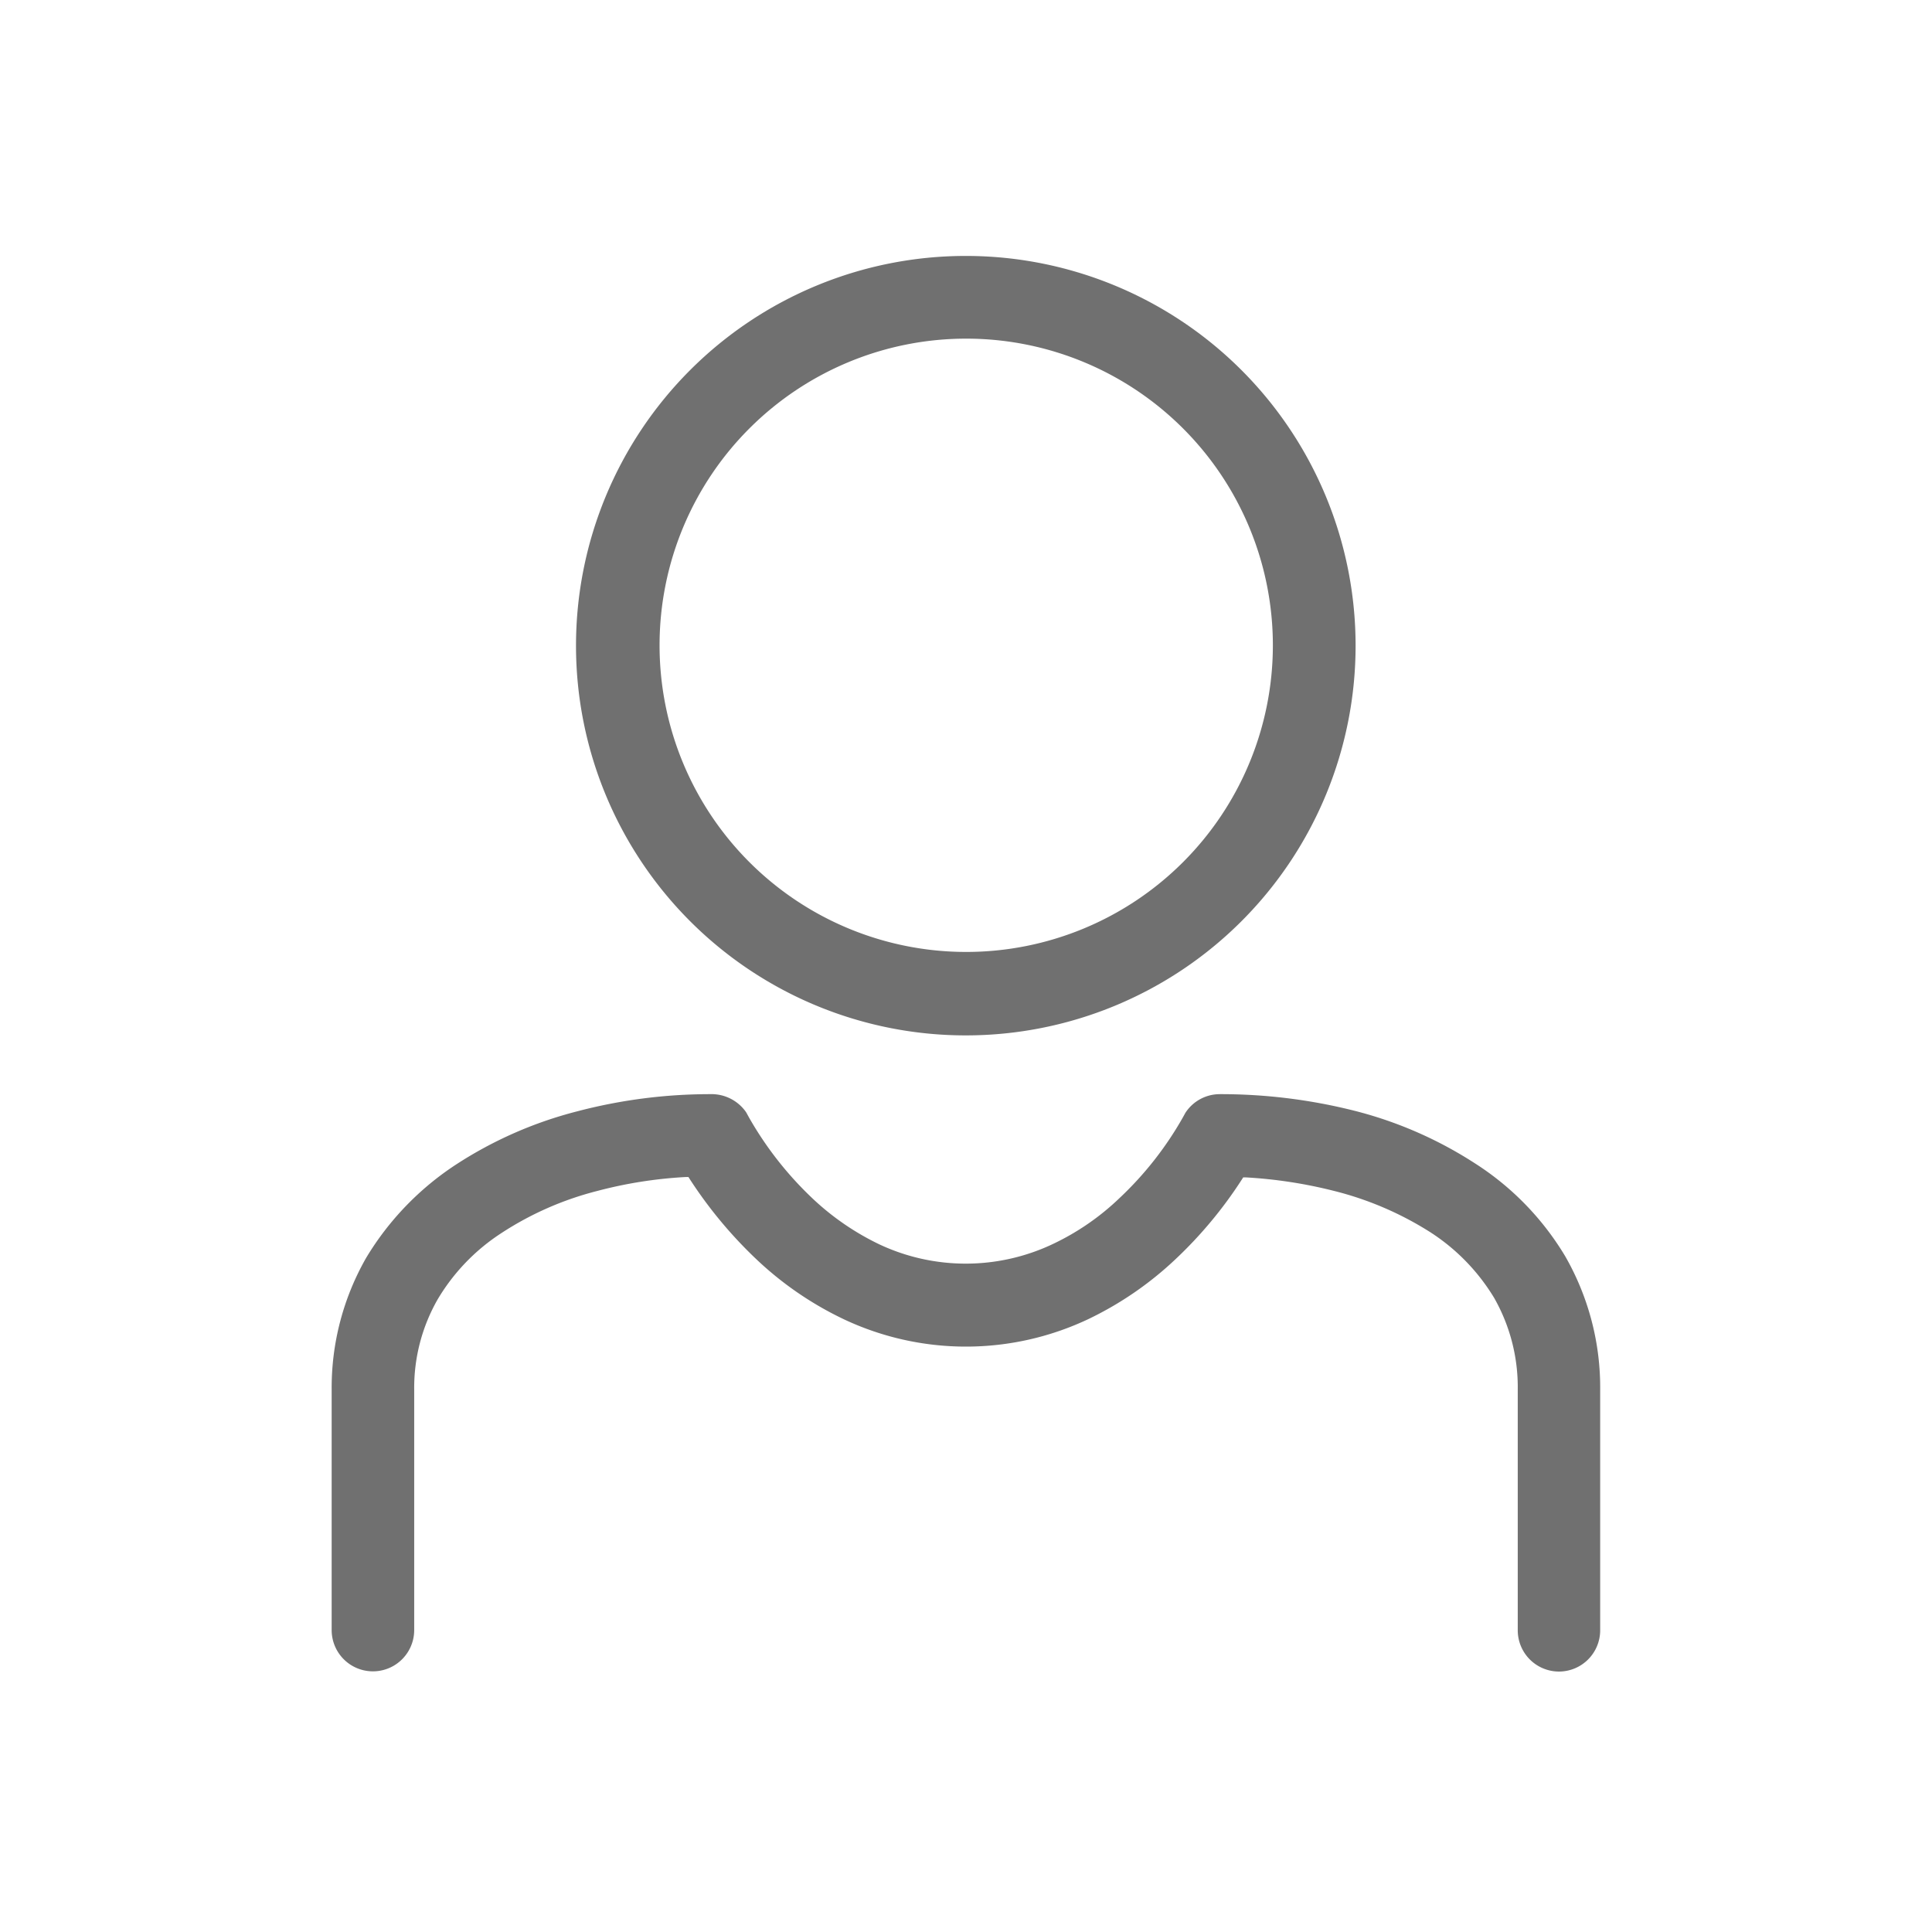 <svg xmlns="http://www.w3.org/2000/svg" xmlns:xlink="http://www.w3.org/1999/xlink" width="36" height="36" viewBox="0 0 36 36"><defs><clipPath id="a"><rect width="36" height="36" transform="translate(1774.397 473.476)" fill="none"/></clipPath></defs><g opacity="0.6"><g transform="translate(-1774.397 -473.476)"><g clip-path="url(#a)"><path d="M1803.448,504.623a.769.769,0,0,1-.77-.768v-4.489a3.362,3.362,0,0,0-.441-1.708,3.788,3.788,0,0,0-1.186-1.22,6.106,6.106,0,0,0-1.8-.772,8.661,8.661,0,0,0-1.64-.251l-.049,0-.026.041a7.954,7.954,0,0,1-1.225,1.474,6.365,6.365,0,0,1-1.633,1.125,5.334,5.334,0,0,1-4.55.007,6.3,6.3,0,0,1-1.628-1.113,8.2,8.2,0,0,1-1.249-1.5l-.026-.041-.048,0a8.141,8.141,0,0,0-1.648.259,5.933,5.933,0,0,0-1.794.789,3.756,3.756,0,0,0-1.183,1.232,3.316,3.316,0,0,0-.437,1.673v4.489a.769.769,0,0,1-1.538,0v-4.478a4.879,4.879,0,0,1,.644-2.46,5.4,5.4,0,0,1,1.676-1.738,7.571,7.571,0,0,1,2.248-.988,9.735,9.735,0,0,1,2.483-.322.785.785,0,0,1,.672.337l.055.1a6.486,6.486,0,0,0,1.2,1.523,4.889,4.889,0,0,0,1.232.841,3.788,3.788,0,0,0,3.238-.013,4.674,4.674,0,0,0,1.232-.851,6.344,6.344,0,0,0,1.184-1.509l.044-.08a.765.765,0,0,1,.641-.348,10.182,10.182,0,0,1,2.5.307,7.532,7.532,0,0,1,2.248.978,5.262,5.262,0,0,1,1.687,1.733,4.917,4.917,0,0,1,.653,2.5v4.478A.769.769,0,0,1,1803.448,504.623Z" fill="#111"/><path d="M1792.392,492.769h0a7.262,7.262,0,0,0,.005-14.524h-.005a7.262,7.262,0,0,0,0,14.524Zm.009-1.555h0a5.714,5.714,0,0,1,0-11.428h0a5.714,5.714,0,0,1,0,11.428Z" fill="#111"/></g></g></g></svg>